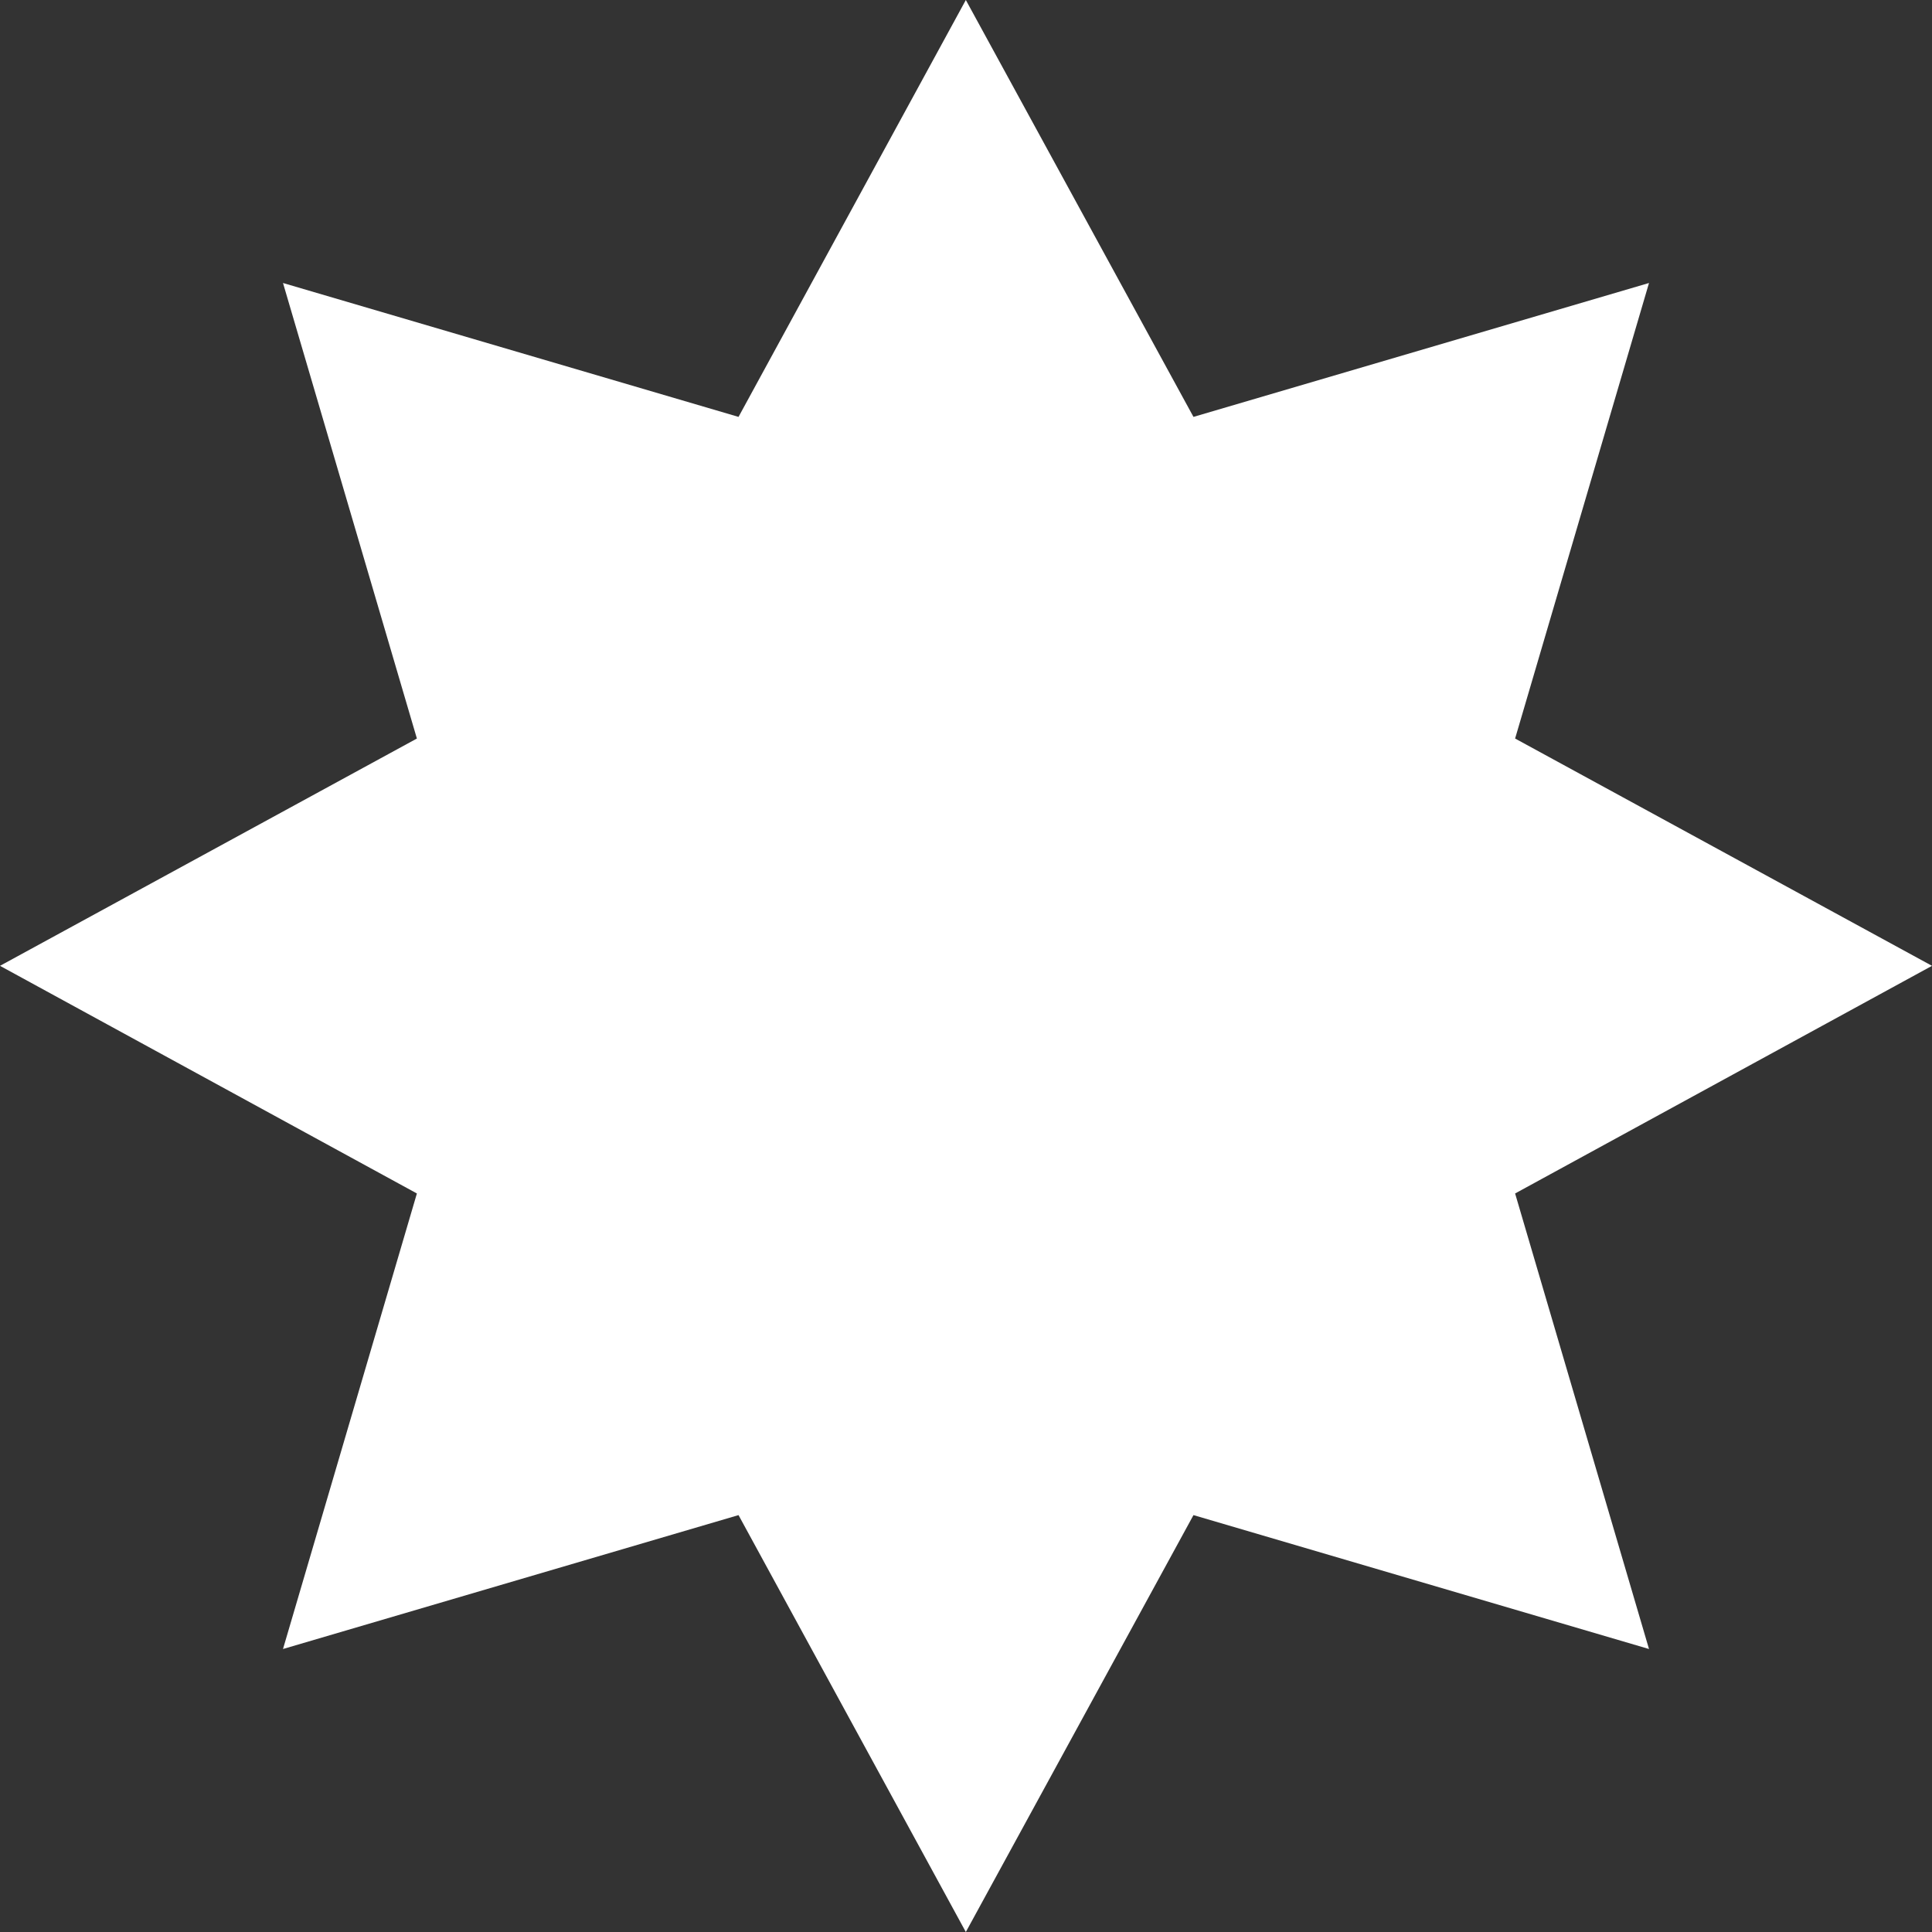 <?xml version="1.0" encoding="UTF-8"?> <svg xmlns="http://www.w3.org/2000/svg" width="23" height="23" viewBox="0 0 23 23" fill="none"><rect x="0" y="0" width="23" height="23" fill="#333333" stroke="none"/> <path d="M11.498 0L14.208 4.963L19.631 3.369L18.037 8.792L23 11.498L18.037 14.208L19.631 19.631L14.208 18.037L11.498 23L8.792 18.037L3.369 19.631L4.963 14.208L0 11.498L4.963 8.792L3.369 3.369L8.792 4.963L11.498 0Z" fill="white"></path> </svg> 
